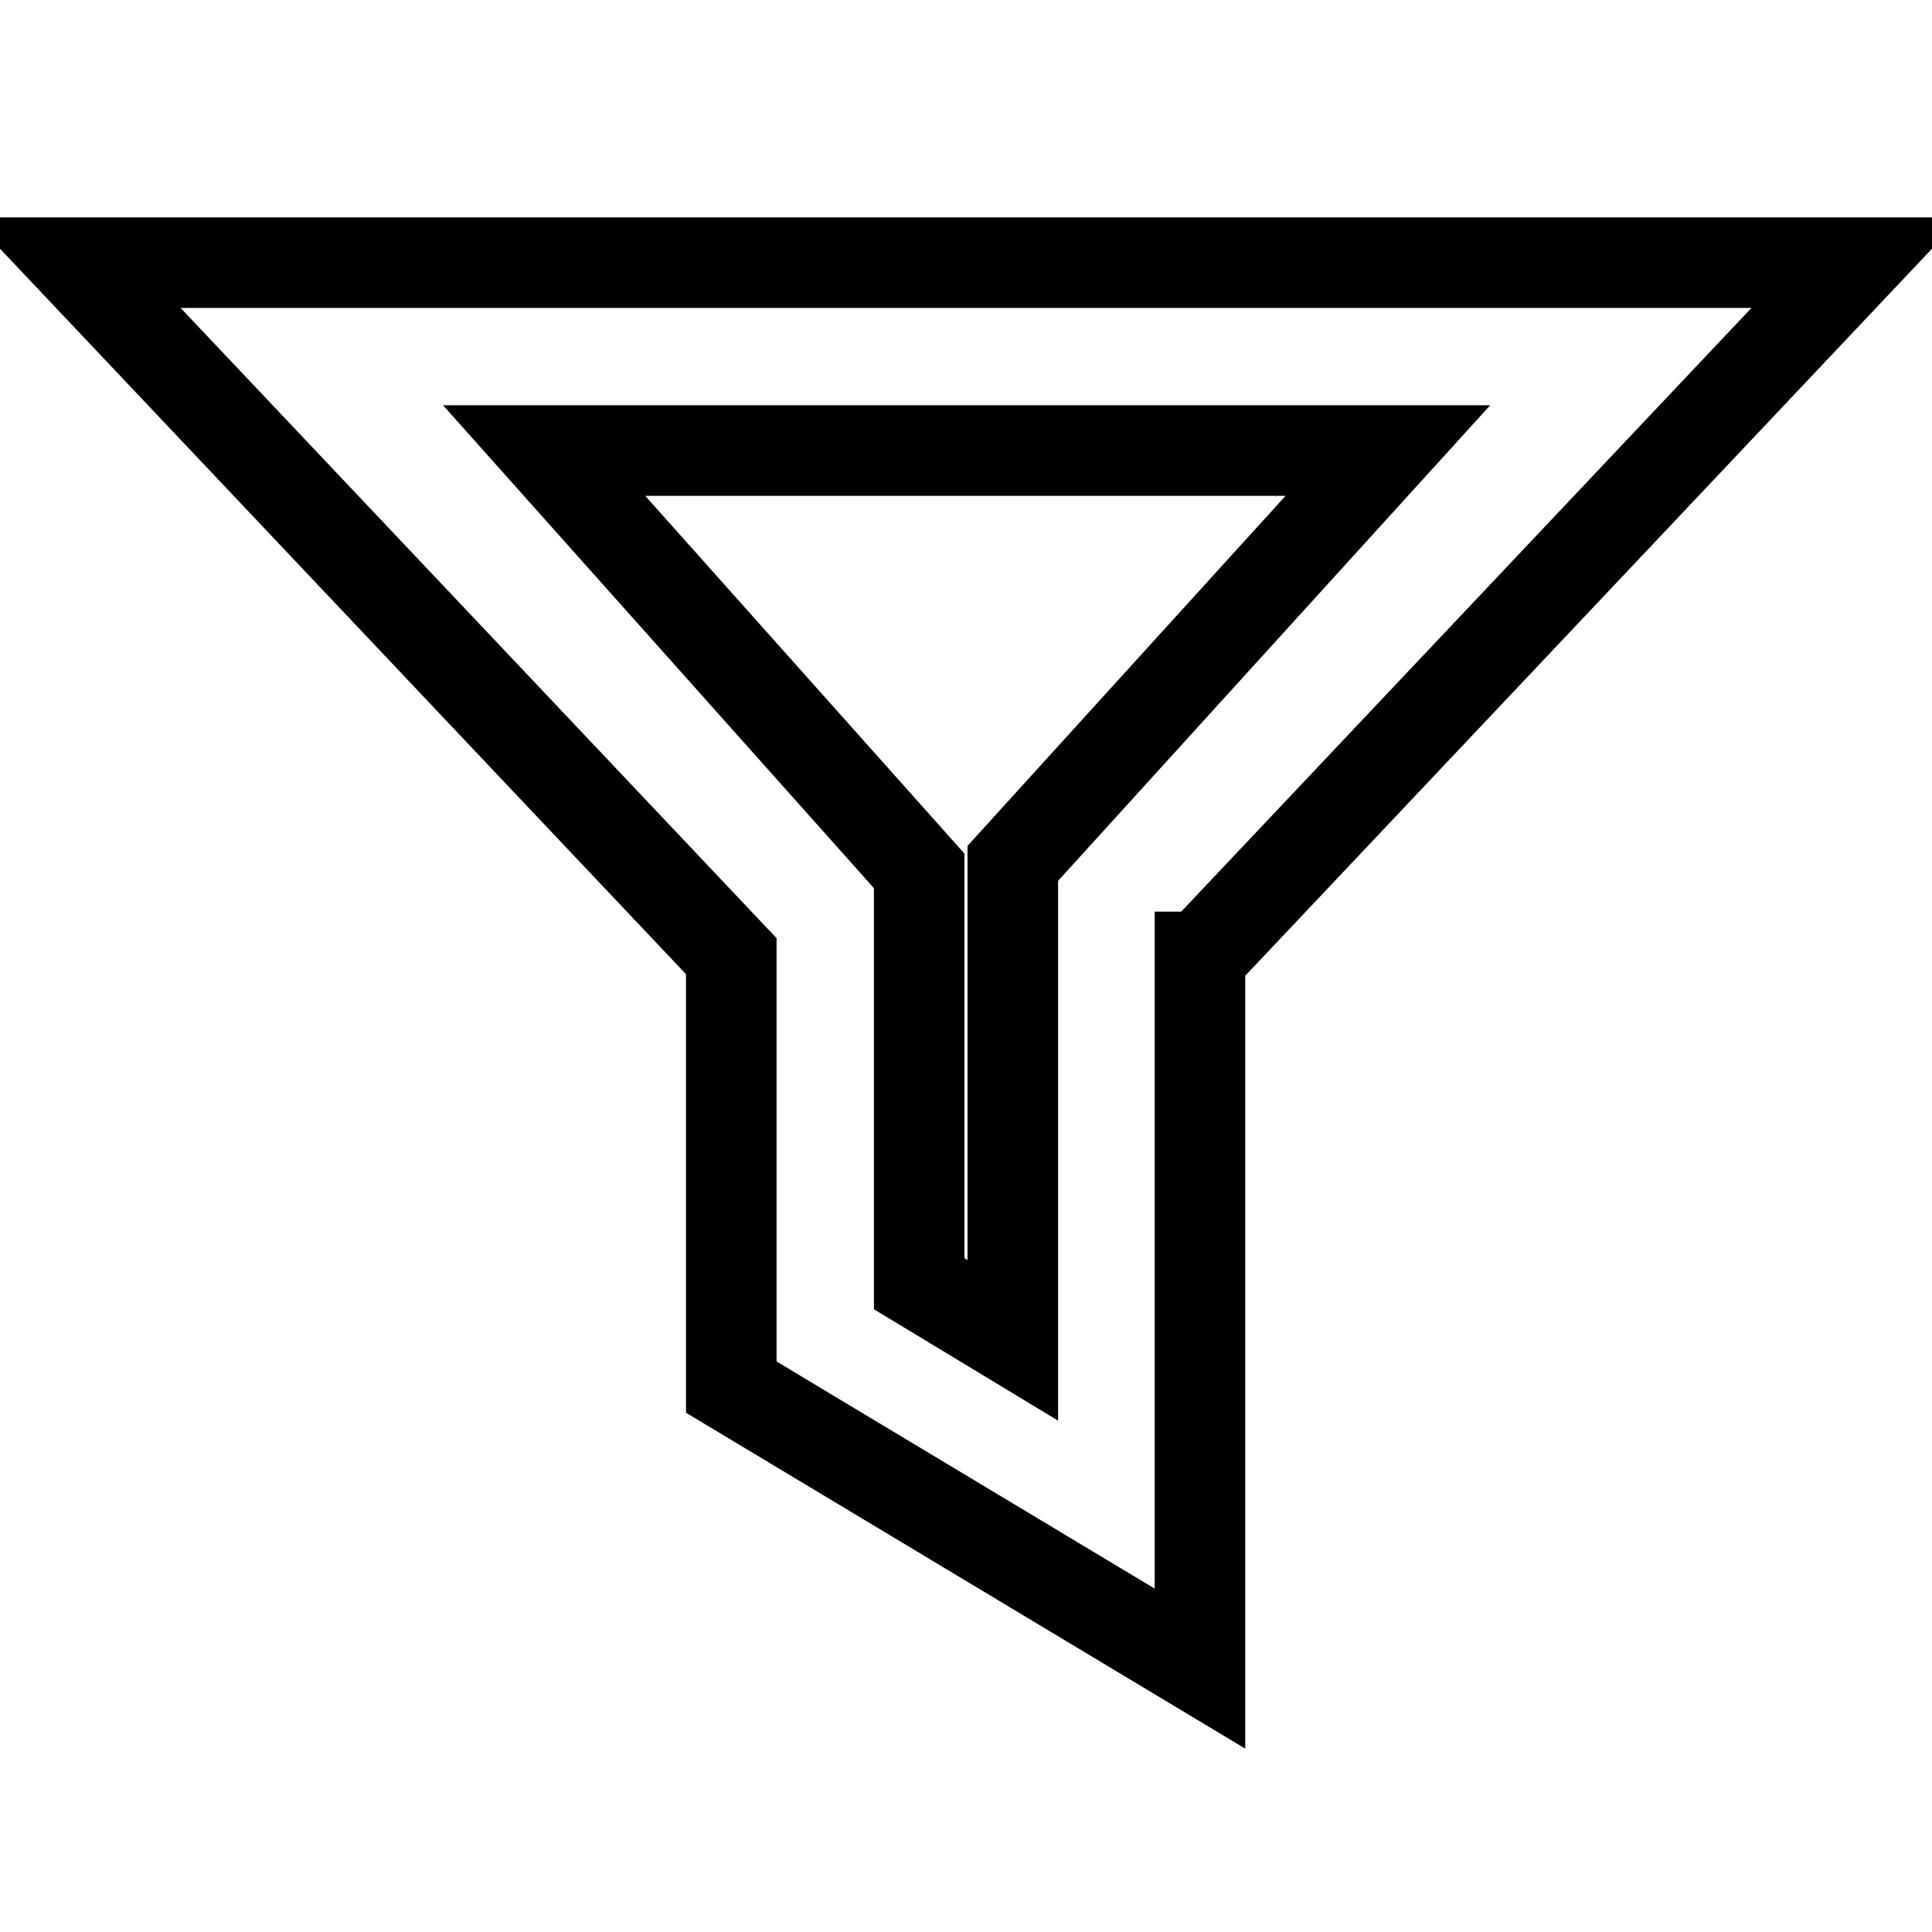 <?xml version="1.0" encoding="utf-8"?>
<!-- Svg Vector Icons : http://www.onlinewebfonts.com/icon -->
<!DOCTYPE svg PUBLIC "-//W3C//DTD SVG 1.1//EN" "http://www.w3.org/Graphics/SVG/1.1/DTD/svg11.dtd">
<svg version="1.1" xmlns="http://www.w3.org/2000/svg" xmlns:xlink="http://www.w3.org/1999/xlink" x="0px" y="0px" viewBox="0 0 256 256" enable-background="new 0 0 256 256" xml:space="preserve">
<g> <path stroke-width="12" fill-opacity="0" stroke="#000000"  d="M134.2,152.8v24.8l-12.4-7.5v-54.7L72.1,59.7h111.8l-49.7,54.7V152.8L134.2,152.8z M159.1,126.8L246,34.8 H10l86.9,91.9v57.1l62.1,37.3V126.8z"/></g>
</svg>